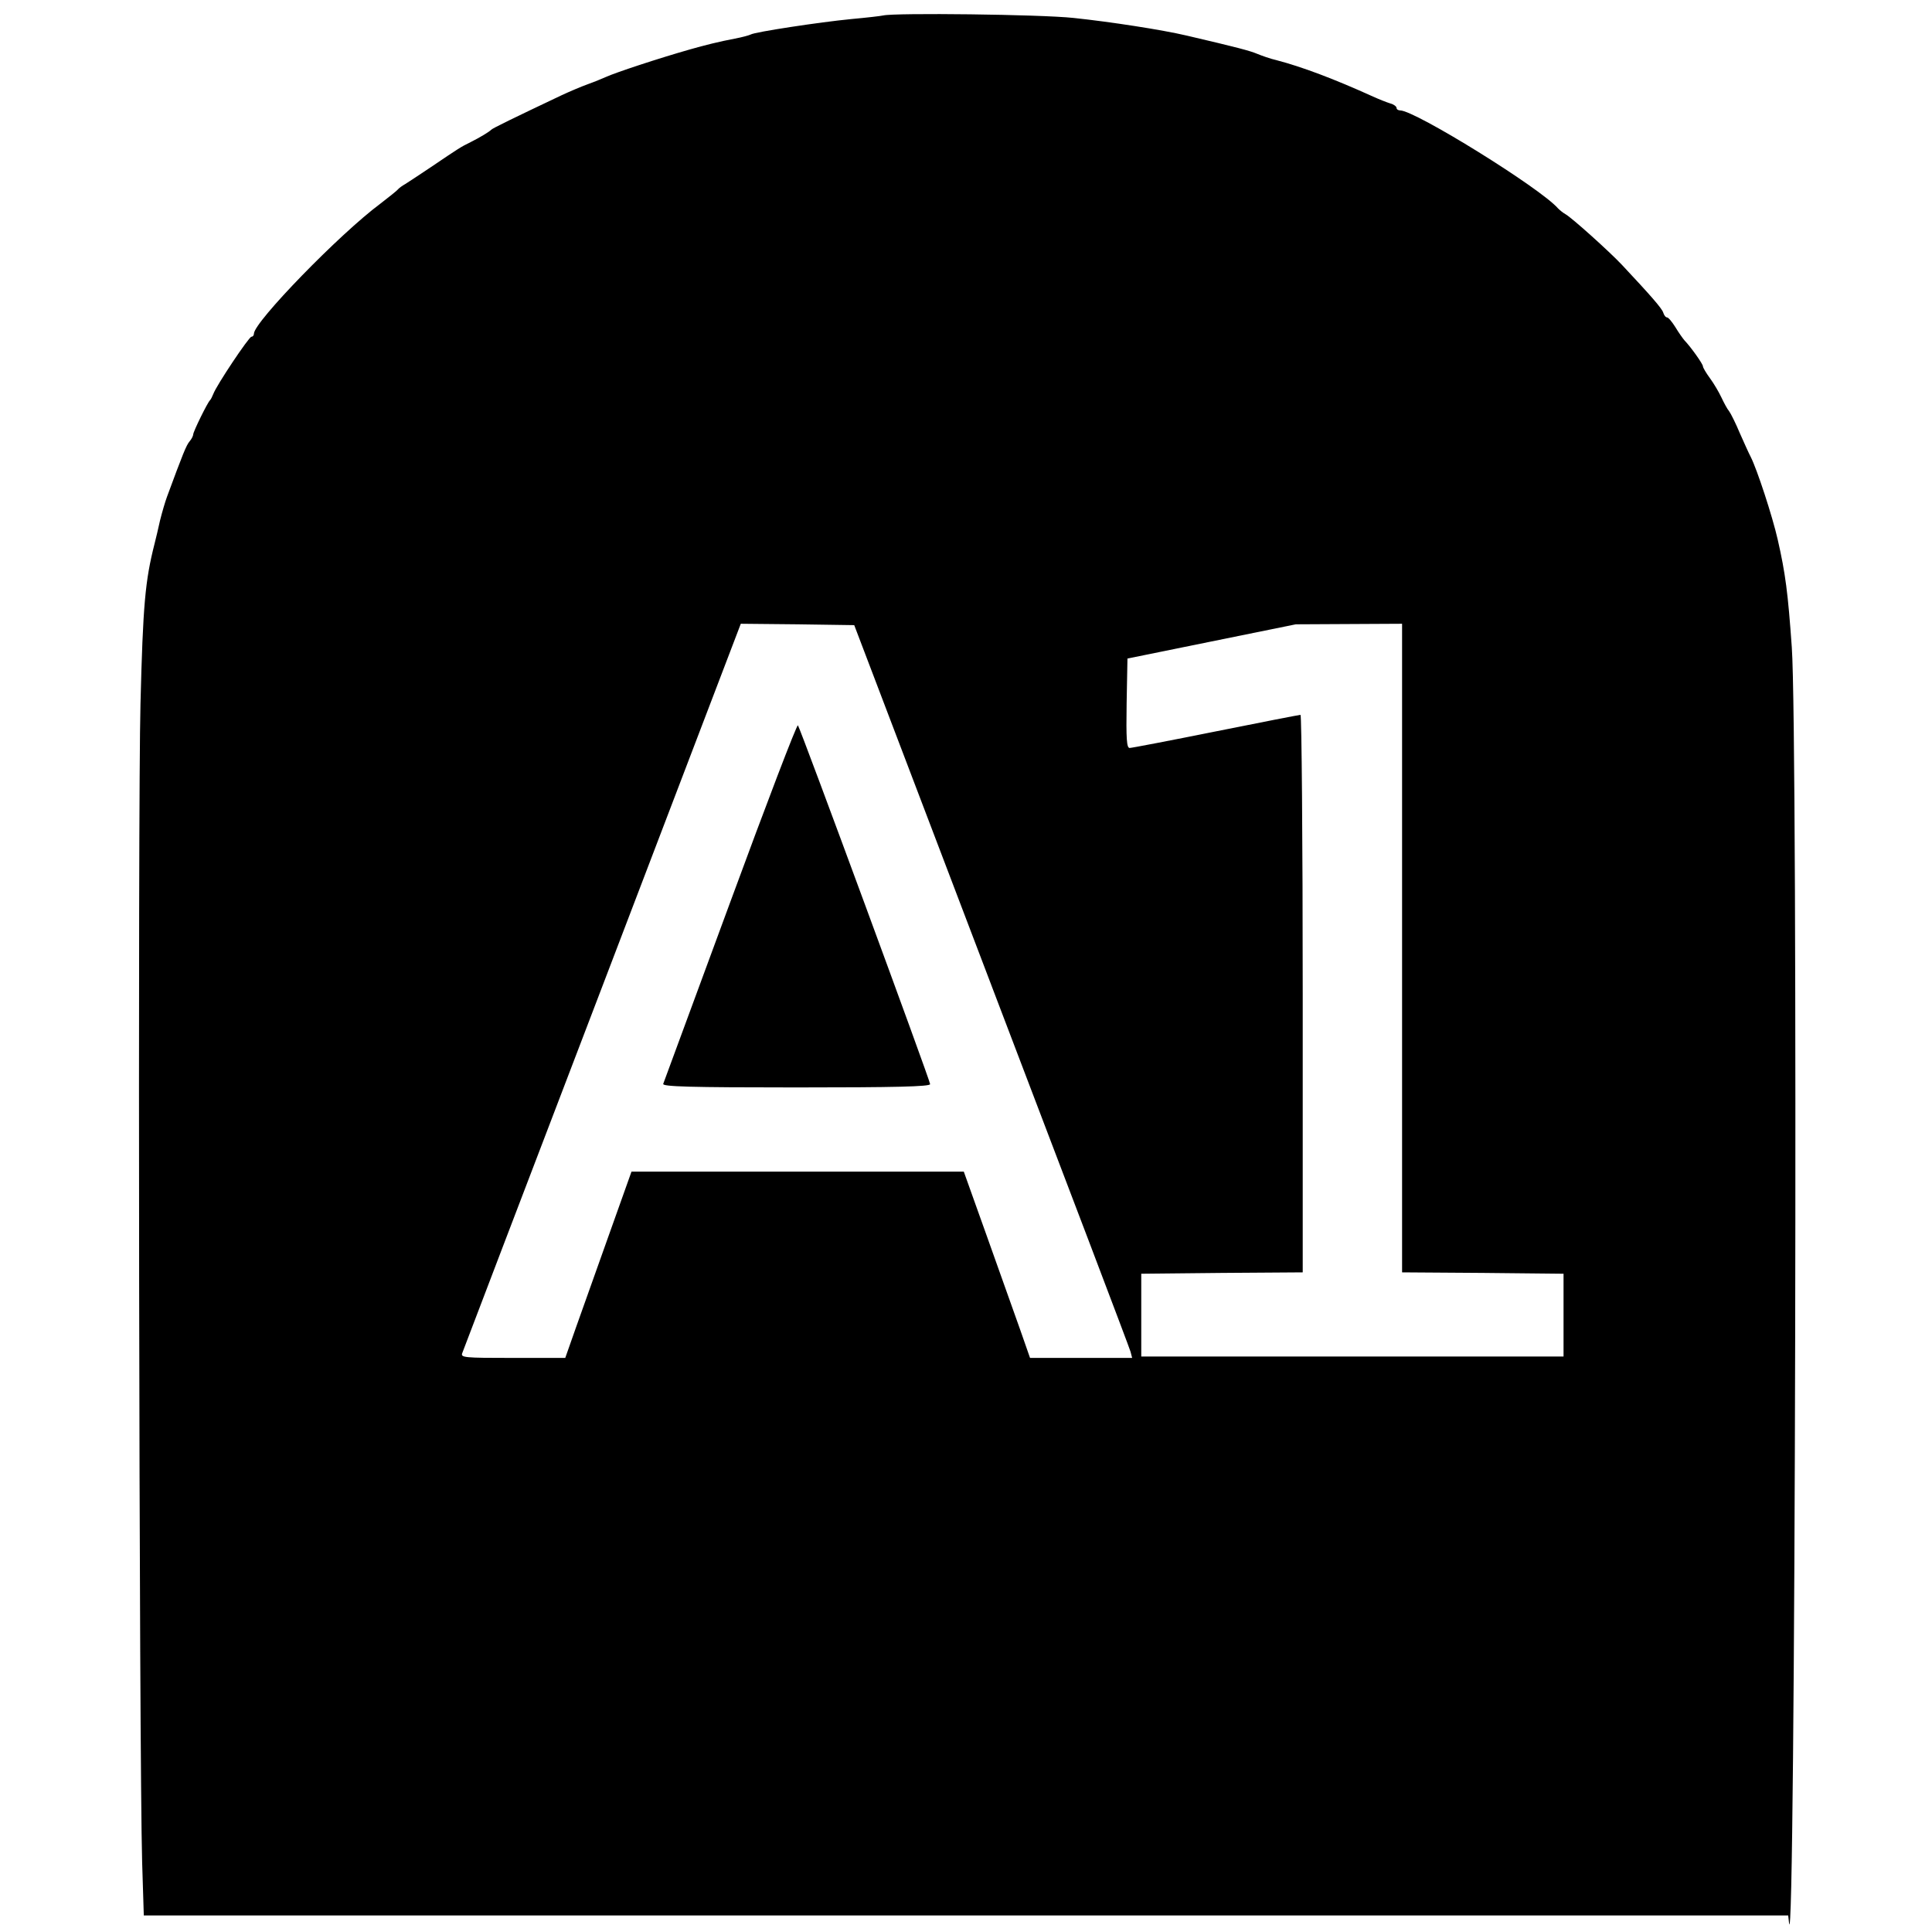 <?xml version="1.0" standalone="no"?>
<!DOCTYPE svg PUBLIC "-//W3C//DTD SVG 20010904//EN"
 "http://www.w3.org/TR/2001/REC-SVG-20010904/DTD/svg10.dtd">
<svg version="1.0" xmlns="http://www.w3.org/2000/svg"
 width="700pt" height="700pt" viewBox="0 0 700 700"
 preserveAspectRatio="xMidYMid meet">
<g transform="translate(0,700) scale(0.1,-0.1)"
fill="#000000" stroke="none">
<path d="M3200 6944 c-8 -2 -60 -8 -115 -13 -114 -11 -351 -47 -365 -56 -6 -3
-31 -10 -58 -15 -53 -10 -110 -24 -162 -39 -116 -33 -270 -84 -305 -100 -11
-5 -40 -17 -65 -26 -25 -9 -67 -27 -95 -40 -173 -82 -251 -120 -255 -125 -8
-8 -41 -28 -75 -45 -35 -17 -44 -23 -143 -90 -40 -27 -83 -55 -94 -62 -11 -6
-23 -15 -27 -20 -3 -4 -32 -27 -63 -51 -147 -109 -458 -429 -458 -471 0 -6 -4
-11 -9 -11 -9 0 -126 -175 -138 -207 -4 -10 -9 -20 -12 -23 -9 -8 -61 -114
-61 -124 0 -5 -6 -17 -13 -25 -12 -14 -24 -44 -82 -201 -7 -19 -18 -57 -25
-85 -6 -27 -15 -66 -20 -85 -34 -134 -42 -220 -51 -580 -10 -372 -5 -3806 6
-4197 l6 -193 2979 0 2979 0 3 -27 c23 -186 33 4305 10 4622 -14 198 -23 267
-51 390 -19 84 -75 255 -98 300 -6 11 -23 49 -39 85 -15 36 -33 72 -39 80 -7
8 -19 31 -28 50 -9 19 -27 50 -41 69 -14 19 -26 39 -26 44 0 8 -43 69 -67 94
-6 7 -21 28 -33 48 -12 19 -25 35 -30 35 -5 0 -11 8 -14 18 -5 15 -44 60 -149
172 -45 48 -183 172 -205 184 -9 5 -21 15 -27 21 -63 73 -518 355 -572 355 -7
0 -13 4 -13 9 0 5 -10 13 -22 16 -13 4 -41 15 -63 25 -141 64 -258 108 -350
132 -22 5 -53 16 -70 23 -26 11 -71 23 -255 66 -89 21 -277 50 -410 64 -121
13 -648 19 -690 9z m392 -3514 c274 -718 501 -1315 504 -1327 l6 -23 -185 0
-185 0 -36 103 c-20 56 -74 208 -120 337 l-84 235 -602 0 -602 0 -82 -230
c-45 -126 -99 -278 -120 -337 l-38 -108 -190 0 c-177 0 -190 1 -183 18 3 9
232 608 508 1330 l501 1312 205 -2 206 -3 497 -1305z m1488 135 l0 -1175 293
-2 292 -3 0 -150 0 -150 -765 0 -765 0 0 150 0 150 293 3 292 2 0 1010 c0 556
-4 1010 -8 1010 -4 0 -143 -27 -307 -60 -164 -33 -305 -60 -312 -60 -11 0 -13
33 -11 162 l3 162 305 62 305 62 193 1 192 1 0 -1175z"/>
<path d="M2646 3732 c-131 -356 -241 -653 -243 -659 -4 -10 96 -13 481 -13
360 0 486 3 486 12 0 13 -470 1289 -479 1300 -4 4 -114 -284 -245 -640z"/>
</g>
</svg>
